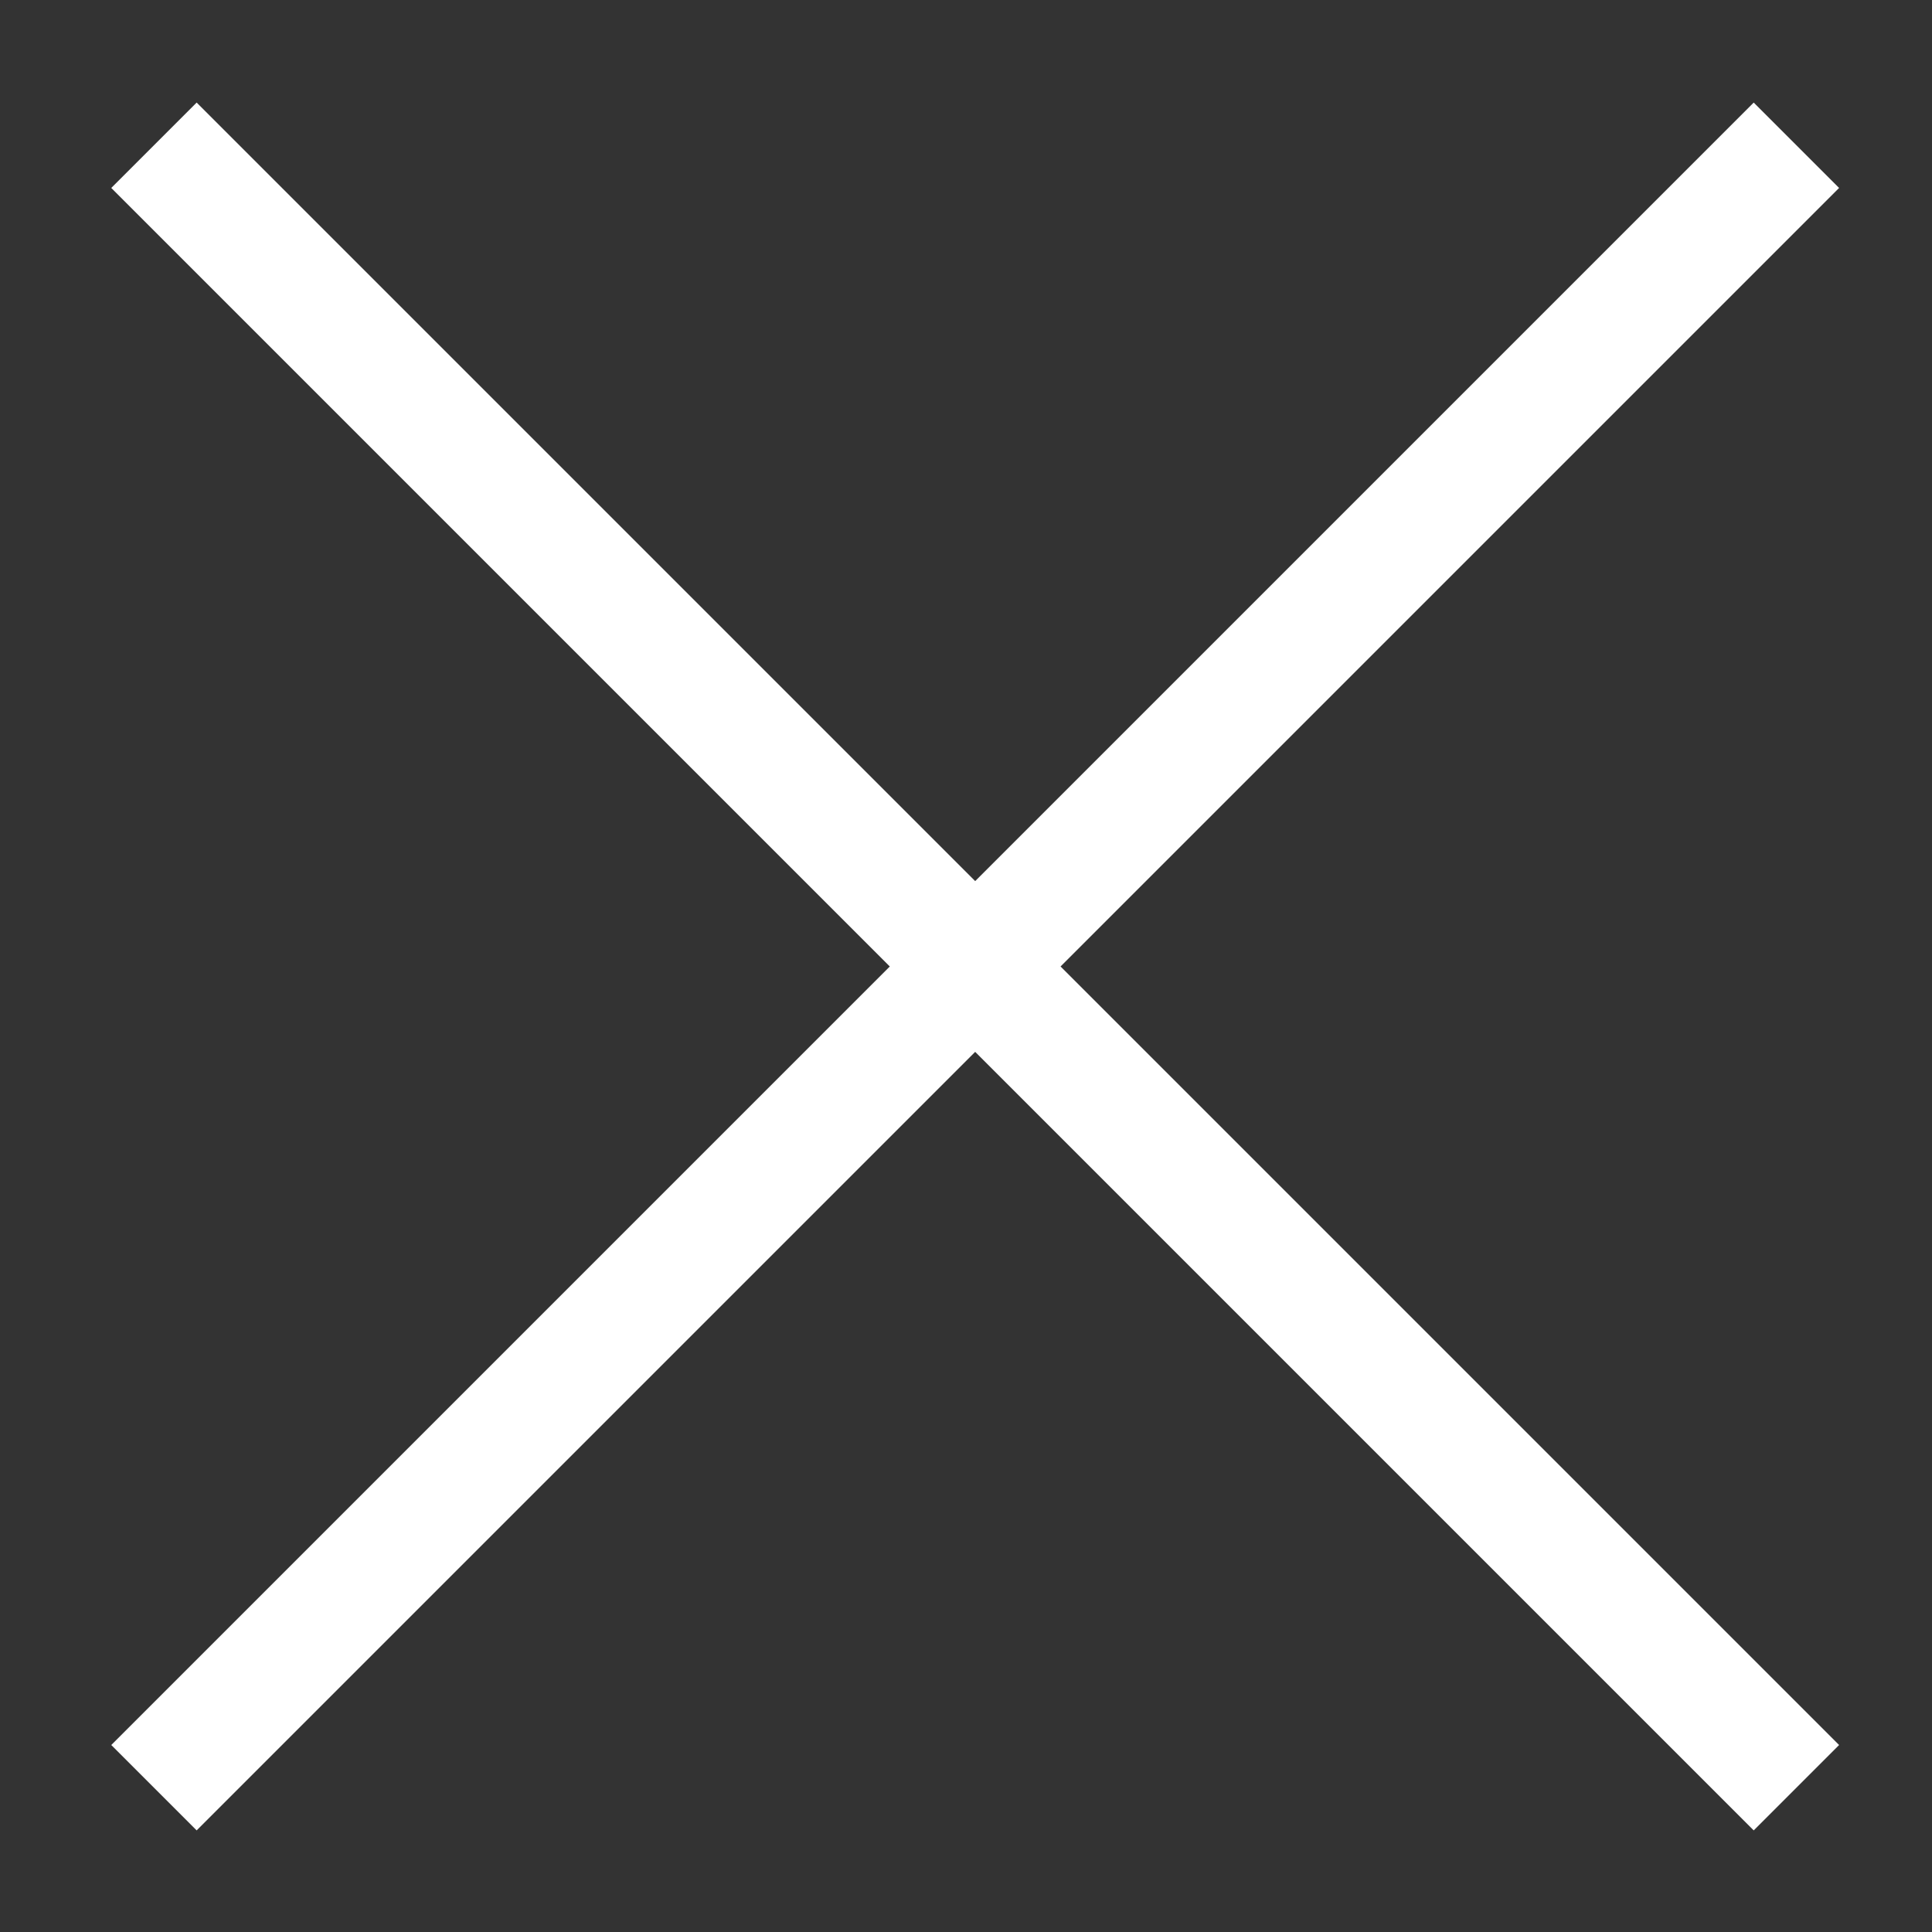 <svg width="16" height="16" viewBox="0 0 16 16" fill="none" xmlns="http://www.w3.org/2000/svg">
<rect x="0" y="0" width="16" height="16" fill="#333333" stroke="none"/>
<path d="M14.877 1.203L1.275 14.805" stroke="white" stroke-miterlimit="10"/>
<path d="M1.275 1.203L14.877 14.805" stroke="white" stroke-miterlimit="10"/>
</svg>
